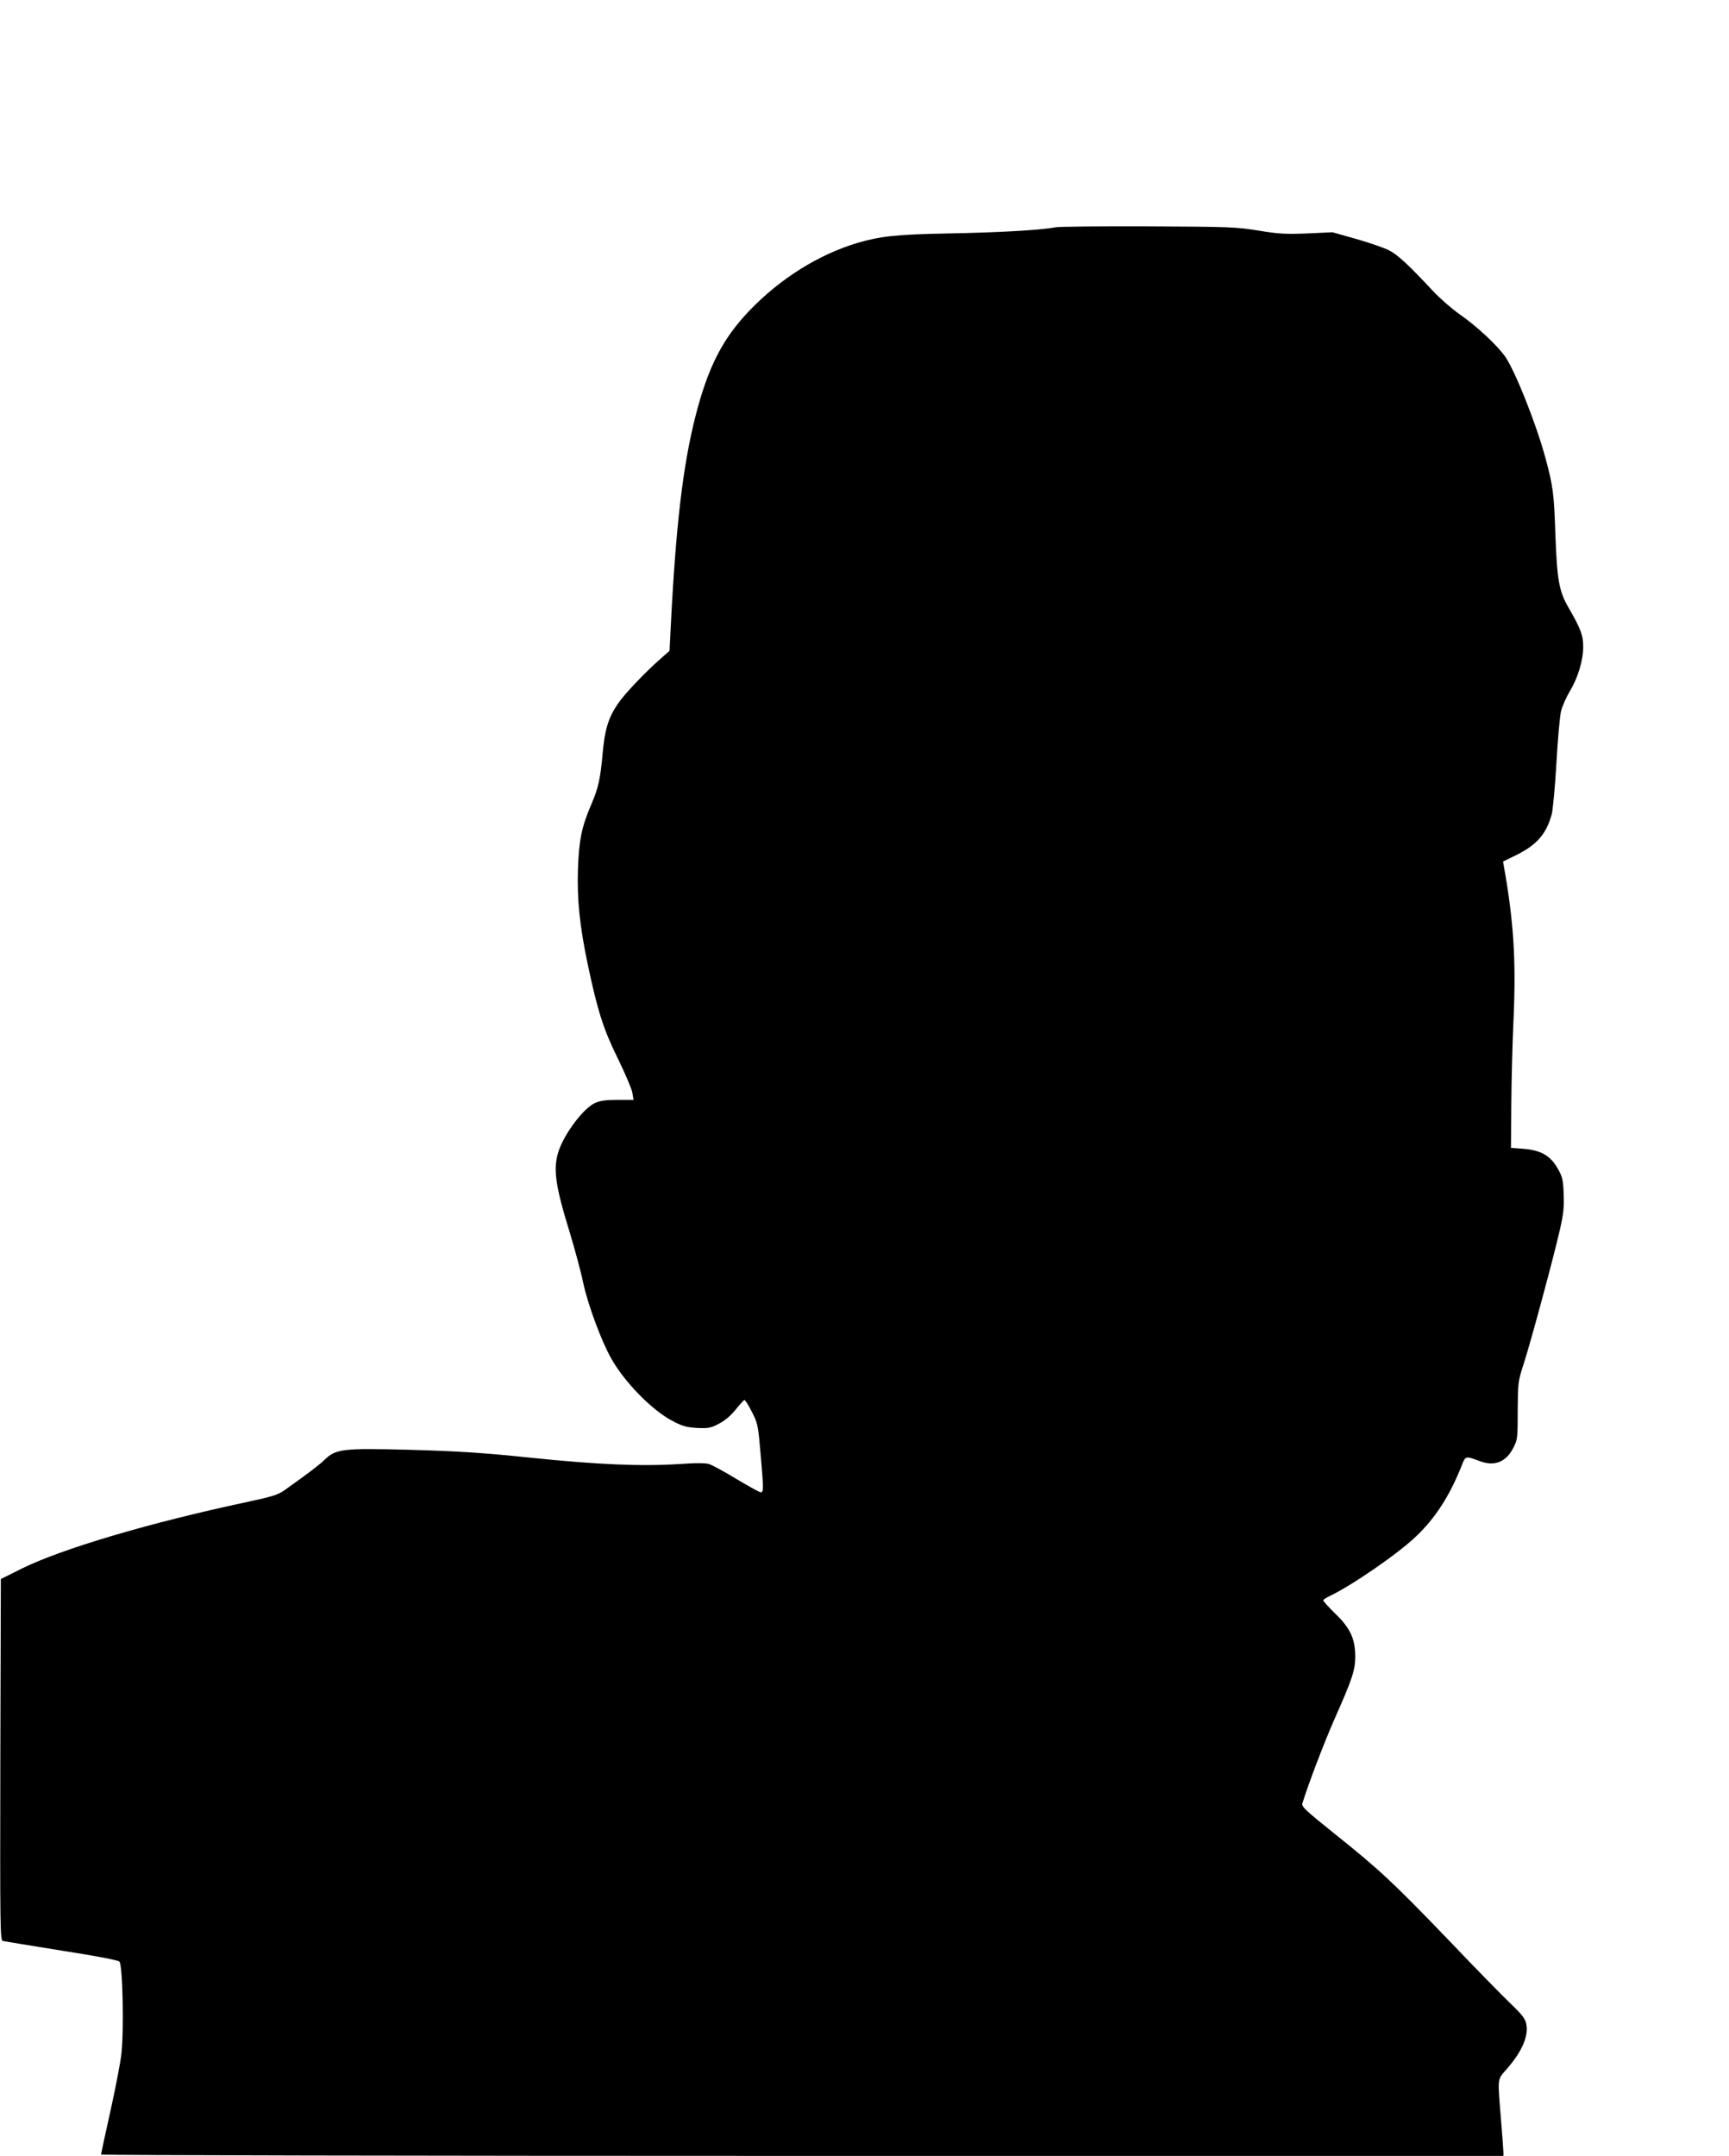 <?xml version="1.0" standalone="no"?>
<!DOCTYPE svg PUBLIC "-//W3C//DTD SVG 20010904//EN"
 "http://www.w3.org/TR/2001/REC-SVG-20010904/DTD/svg10.dtd">
<svg version="1.0" xmlns="http://www.w3.org/2000/svg"
 width="1027pt" height="1280pt" viewBox="0 0 1027 1280"
 preserveAspectRatio="xMidYMid meet">
<g transform="translate(0,1280) scale(0.1,-0.1)"
fill="#000000" stroke="none">
<path d="M6265 11450 c-76 -16 -340 -31 -635 -36 -303 -6 -398 -16 -533 -55
-233 -69 -464 -213 -648 -406 -159 -167 -244 -334 -319 -628 -74 -292 -116
-649 -146 -1249 l-7 -140 -51 -45 c-100 -88 -222 -217 -259 -274 -54 -80 -75
-152 -87 -286 -14 -156 -26 -210 -67 -305 -58 -134 -74 -213 -80 -386 -6 -178
10 -337 58 -565 58 -276 94 -388 179 -560 43 -88 82 -179 86 -202 l7 -43 -94
0 c-70 0 -105 -5 -135 -19 -71 -32 -188 -190 -219 -295 -30 -100 -15 -201 70
-476 29 -96 66 -231 80 -300 28 -129 108 -345 167 -448 80 -141 242 -305 360
-367 61 -33 85 -39 148 -43 67 -3 81 -1 130 25 35 18 70 47 99 83 24 30 48 56
52 58 4 2 25 -30 45 -70 36 -71 37 -78 53 -264 17 -197 17 -214 -1 -214 -6 0
-70 35 -142 78 -72 44 -145 83 -162 89 -20 7 -76 8 -175 1 -227 -15 -486 -4
-884 37 -288 30 -430 39 -712 47 -406 11 -448 6 -514 -58 -34 -33 -99 -82
-234 -178 -43 -31 -72 -40 -220 -72 -589 -125 -1113 -281 -1350 -399 l-120
-60 -3 -1072 c-2 -1014 -1 -1072 15 -1077 10 -2 167 -28 348 -57 196 -30 336
-57 344 -65 20 -18 28 -411 12 -549 -6 -54 -36 -208 -66 -343 -30 -135 -55
-250 -55 -254 0 -4 1874 -8 4165 -8 l4165 0 0 23 c0 12 -7 103 -15 202 -20
246 -22 225 35 291 90 103 130 194 116 267 -6 31 -24 55 -92 120 -47 45 -215
216 -372 381 -329 342 -413 420 -680 633 -168 135 -192 157 -186 176 33 109
129 361 191 501 106 239 122 288 123 368 0 107 -28 169 -116 255 -41 40 -74
76 -74 81 0 5 17 16 38 26 131 62 407 252 513 354 114 108 199 240 269 415 25
65 23 64 110 32 88 -33 157 -5 200 81 24 46 25 58 25 219 1 164 2 173 33 270
42 127 182 646 217 802 22 95 26 137 23 213 -3 84 -7 102 -34 150 -44 78 -99
110 -201 119 l-78 6 2 260 c1 143 7 377 14 520 14 334 0 565 -57 885 l-6 35
76 37 c125 62 180 125 213 243 7 28 20 165 28 305 8 140 20 280 28 310 8 30
31 82 51 115 48 79 80 183 80 265 0 69 -15 108 -88 234 -55 95 -67 162 -77
426 -8 249 -14 294 -59 460 -57 210 -184 527 -243 608 -52 70 -168 177 -267
246 -47 33 -119 96 -160 140 -138 148 -205 211 -256 238 -27 15 -115 45 -194
68 l-145 41 -150 -7 c-129 -5 -170 -3 -290 17 -131 21 -173 23 -655 25 -283 1
-533 -1 -555 -6z"/>
</g>
</svg>
